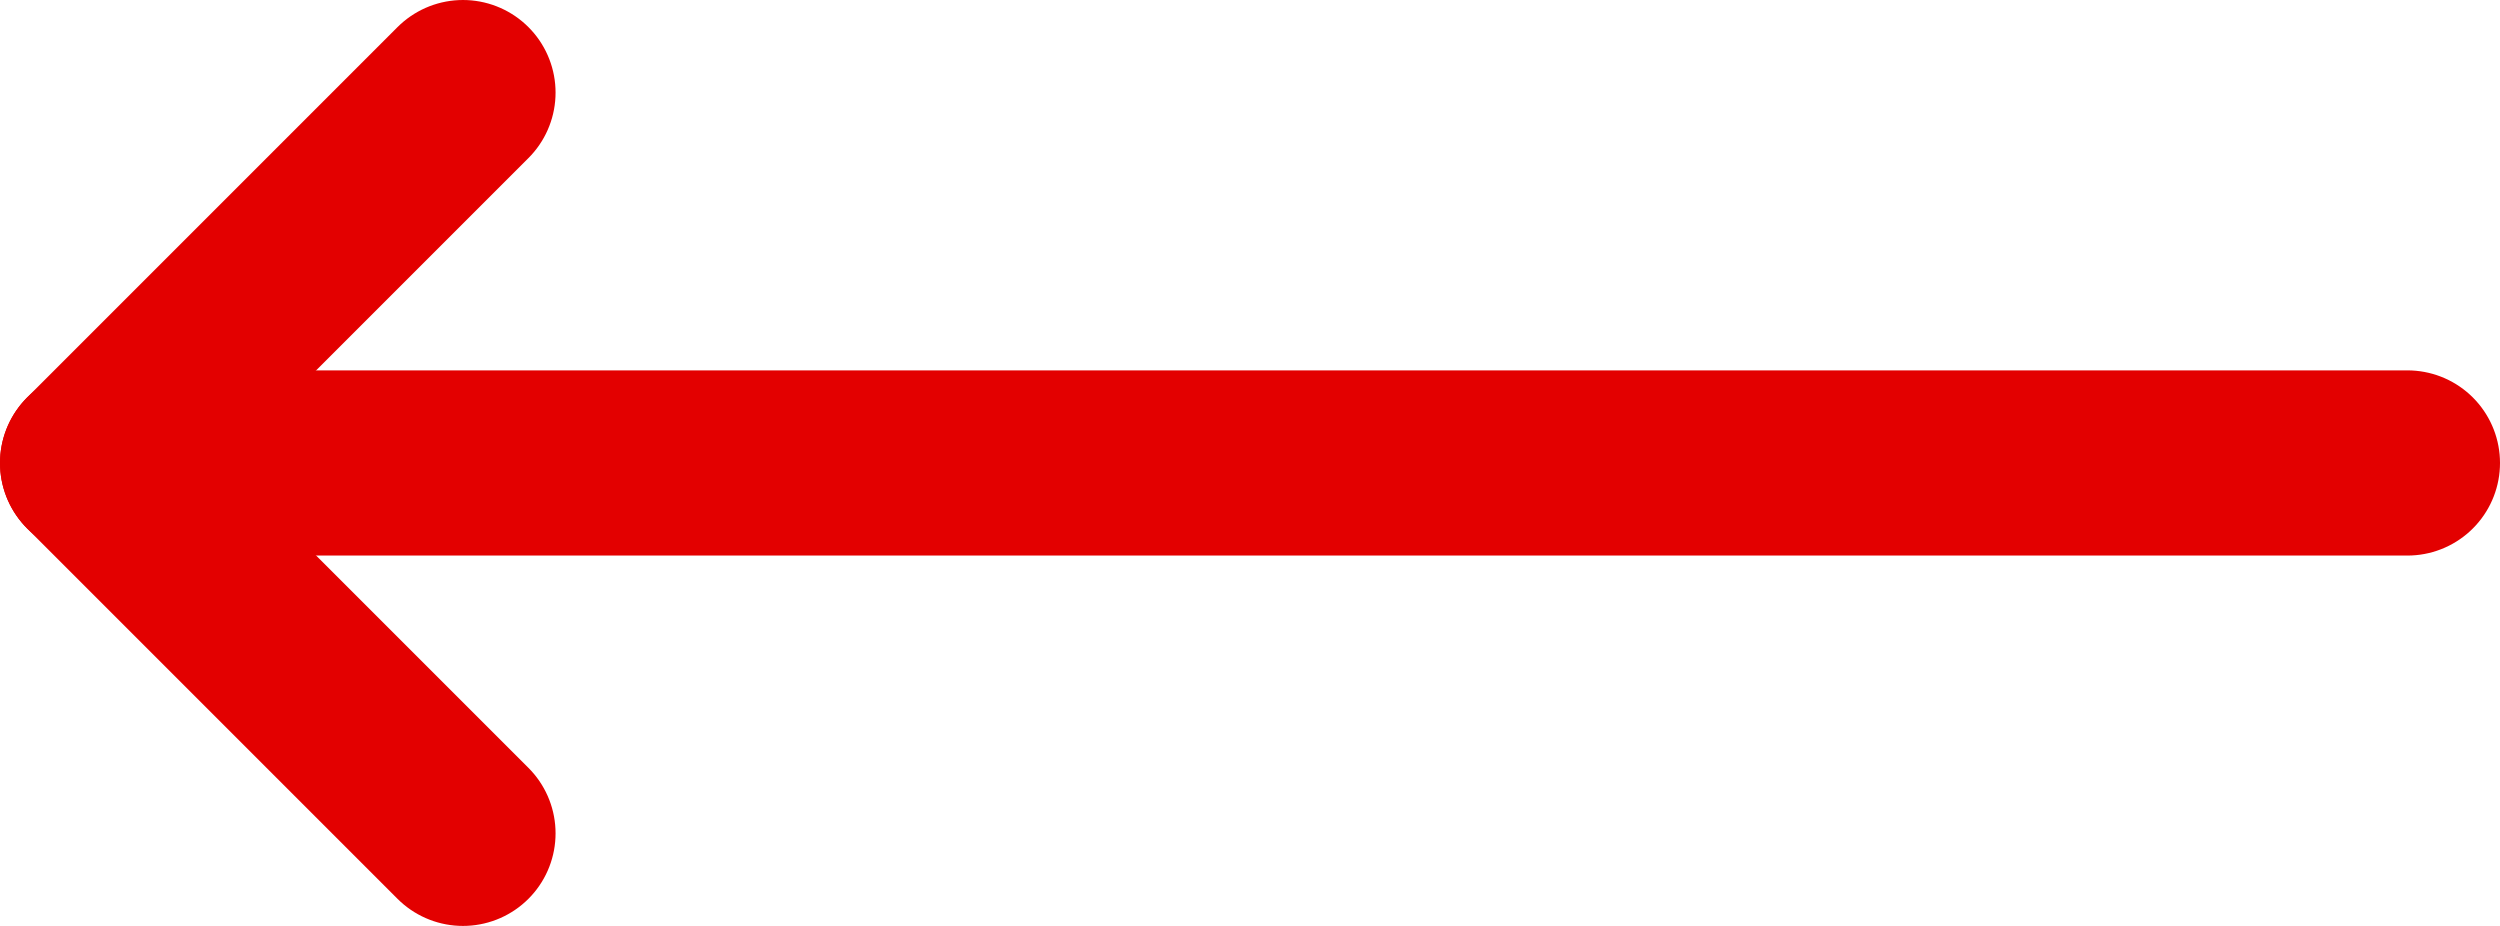<?xml version="1.0" encoding="UTF-8"?>
<svg width="27px" height="10px" viewBox="0 0 27 10" version="1.1" xmlns="http://www.w3.org/2000/svg" xmlns:xlink="http://www.w3.org/1999/xlink">
    <title>72851FEB-4F1F-4B90-B7BC-8260772D149C</title>
    <g id="1" stroke="none" stroke-width="1" fill="none" fill-rule="evenodd" stroke-linecap="round" stroke-linejoin="round">
        <g id="WSE---Alamleht" transform="translate(-115, -4032)" stroke="#E30000" stroke-width="2">
            <g id="Group-13-Copy" transform="translate(128.5, 4037) scale(-1, 1) translate(-128.5, -4037) translate(116, 4033)">
                <line x1="0" y1="4" x2="25" y2="4" id="Path-13"></line>
                <polyline id="Path-3-Copy-2" points="21 0 25 4 21 8"></polyline>
            </g>
        </g>
    </g>
</svg>